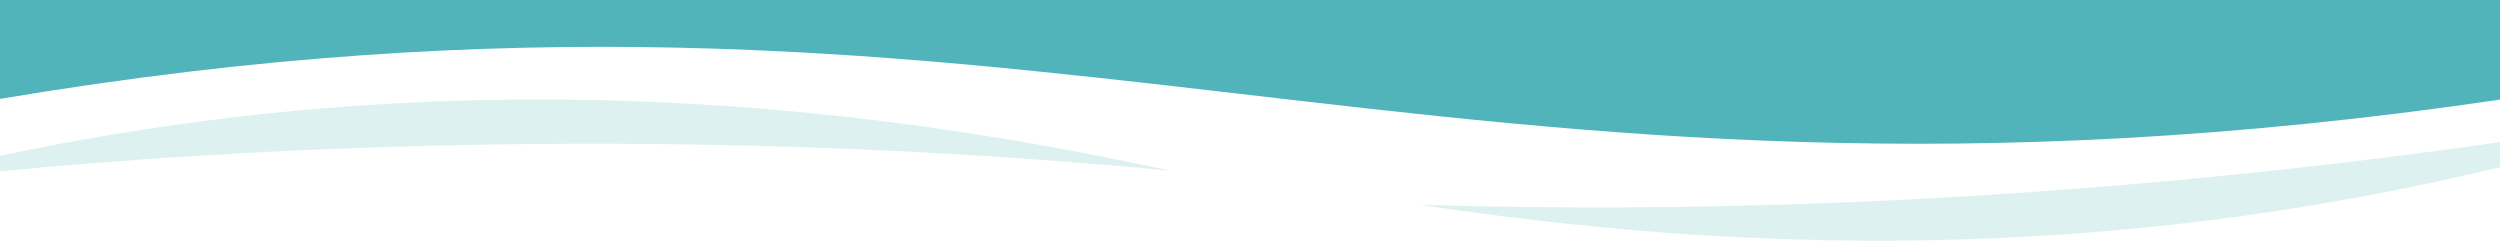 <svg id="Layer_1" data-name="Layer 1" xmlns="http://www.w3.org/2000/svg" viewBox="0 0 1399.86 134.78"><defs><style>.cls-1{fill:#7dc8c8;opacity:0.25;}.cls-2{fill:#51b4ba;}</style></defs><title>wave</title><path class="cls-1" d="M1399.86,93.69V79.64c-130,18.75-351.6,42.94-604.72,35.08C972.28,141.61,1175.86,147.87,1399.86,93.69Z" transform="translate(0 -0.08)"/><path class="cls-1" d="M0,87.35V96C116.5,84.69,367.32,68,655.19,95.67,467.23,54.57,245.54,35.15,0,87.35Z" transform="translate(0 -0.08)"/><path class="cls-2" d="M1399.86,0.08H0V55.45c582.12-97.79,795.63,89.35,1399.86.4V0.08Z" transform="translate(0 -0.08)"/></svg>